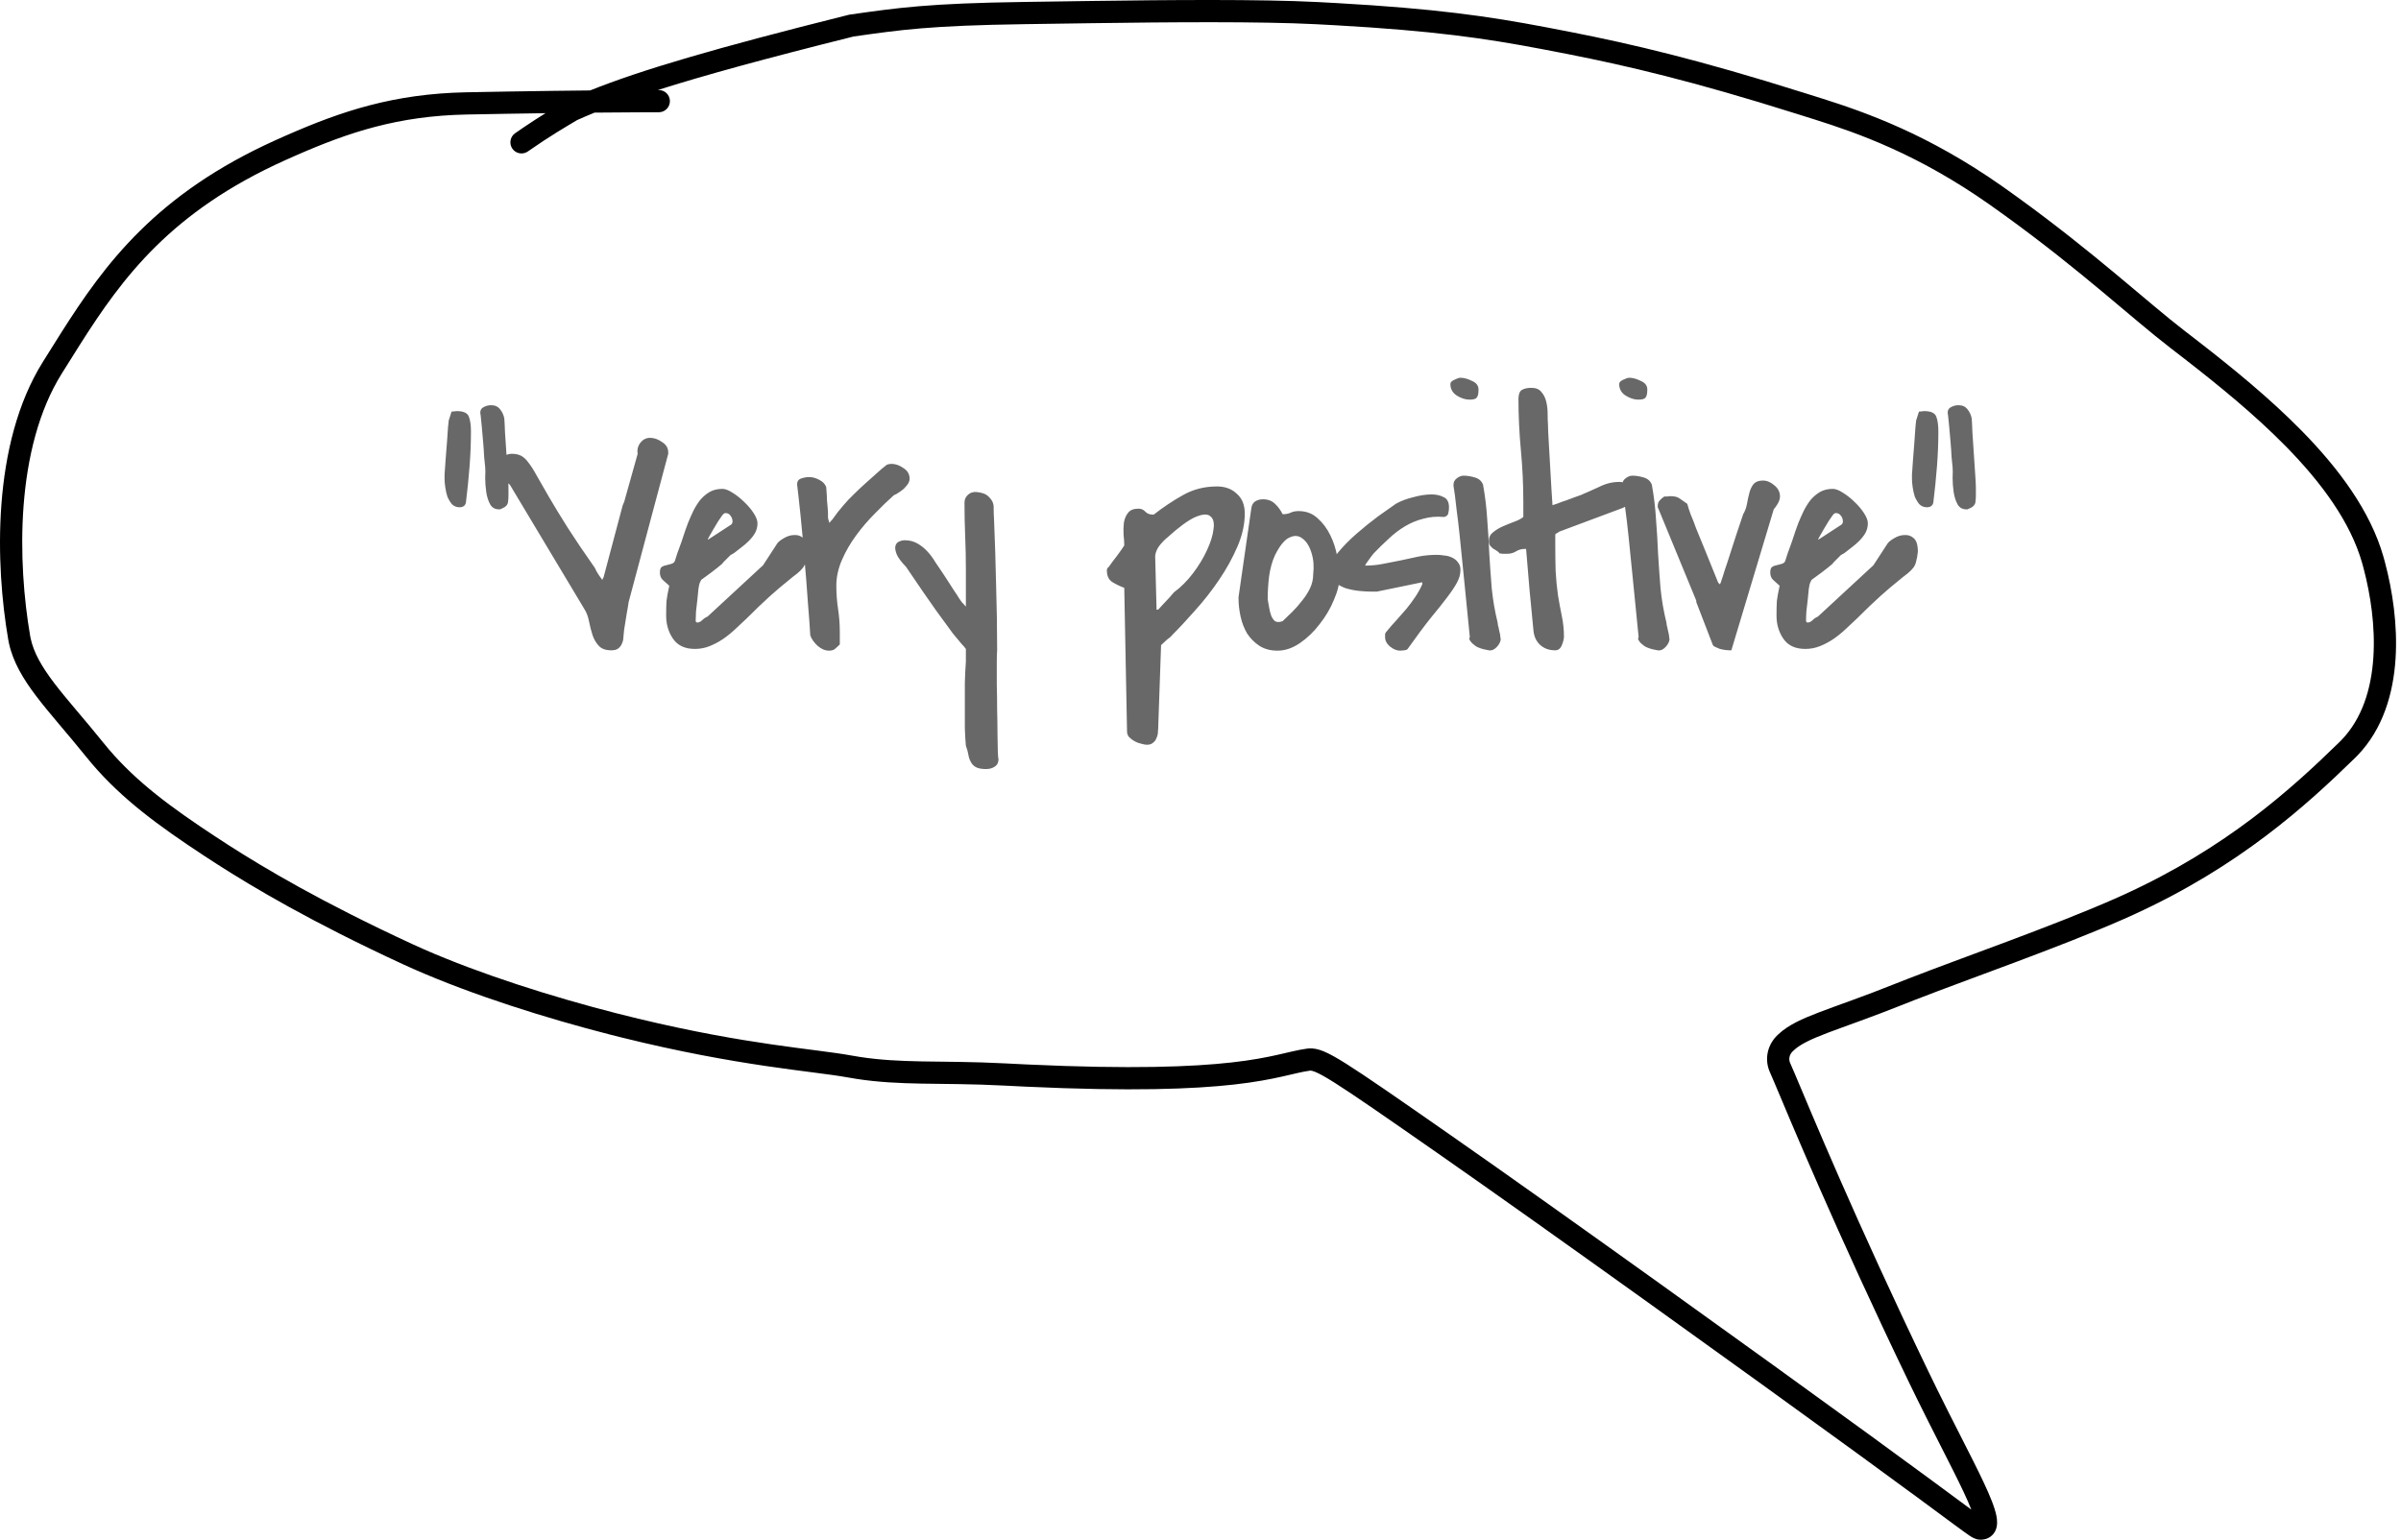 <?xml version="1.0" encoding="utf-8"?>
<svg xmlns="http://www.w3.org/2000/svg" fill="none" height="100%" overflow="visible" preserveAspectRatio="none" style="display: block;" viewBox="0 0 159 102" width="100%">
<g id="Speech bubble">
<path d="M72.342 0.063C77.364 -0.007 83.469 -0.058 87.21 0.133L88.557 0.206C95.083 0.576 98.509 1.069 102.425 1.813L104.097 2.137C108.043 2.917 112.411 3.923 119.489 6.158L120.646 6.521C123.526 7.434 127.658 8.872 132.591 12.34L133.618 13.073C138.657 16.717 142.226 20.033 144.64 21.892L145.581 22.619C147.811 24.352 150.273 26.345 152.422 28.535C154.871 31.031 156.976 33.845 157.842 36.897L157.942 37.262C158.434 39.115 158.784 41.397 158.639 43.638C158.489 45.951 157.804 48.294 156.119 50.043L155.953 50.21C152.699 53.388 148.287 57.392 141.288 60.591L140.603 60.898C136.364 62.759 130.452 64.818 126.836 66.226L126.144 66.499C123.892 67.401 122.179 67.98 121.001 68.429C119.926 68.84 119.293 69.146 118.873 69.501L118.704 69.657C118.472 69.894 118.445 70.194 118.551 70.423L118.86 71.137C119.867 73.521 122.881 80.838 127.736 90.916L128.278 92.029C128.814 93.116 129.326 94.126 129.795 95.047C130.417 96.272 130.967 97.35 131.382 98.237C131.788 99.104 132.103 99.865 132.21 100.429C132.26 100.691 132.299 101.069 132.134 101.41C132.04 101.604 131.887 101.769 131.679 101.875C131.532 101.95 131.382 101.981 131.245 101.991L131.114 101.993C130.812 101.984 130.57 101.82 130.411 101.715C130.208 101.579 129.892 101.348 129.382 100.972C128.352 100.212 126.466 98.808 122.917 96.224C115.815 91.054 102.468 81.456 95.257 76.428C91.64 73.906 89.593 72.486 88.354 71.706C87.731 71.315 87.349 71.108 87.093 71.004C86.916 70.931 86.829 70.92 86.784 70.921L86.752 70.923C86.226 70.994 85.728 71.131 84.92 71.312C84.134 71.488 83.137 71.685 81.715 71.844C79.056 72.142 74.933 72.308 67.943 71.984L66.507 71.913C64.379 71.8 62.637 71.813 60.978 71.781C59.535 71.753 58.171 71.691 56.745 71.473L56.129 71.37C53.82 70.949 48.904 70.647 41.176 68.729L40.419 68.539C36.176 67.453 31.327 65.925 27.435 64.212L26.671 63.868C20.625 61.076 16.767 58.779 14.371 57.243L13.431 56.631C10.51 54.706 8.102 52.952 6.086 50.591L5.689 50.111C4.492 48.62 3.278 47.275 2.396 46.109C1.544 44.984 0.866 43.865 0.592 42.607L0.543 42.353C0.12 39.89 -0.155 36.664 0.096 33.377C0.346 30.098 1.124 26.701 2.857 23.943L4.067 22.017C6.937 17.497 10.332 12.851 18.276 9.273L19.002 8.95C22.623 7.362 26.077 6.21 30.86 6.114L33.537 6.065C35.703 6.028 37.563 6.006 39.078 5.991C42.443 4.644 47.299 3.205 56.205 0.981L56.242 0.972L56.279 0.967C59.469 0.513 61.479 0.22 67.808 0.129L72.342 0.063ZM87.134 1.603C83.44 1.414 77.385 1.465 72.371 1.535L67.83 1.601C61.599 1.691 59.642 1.975 56.525 2.418C50.656 3.884 46.586 5.001 43.563 5.964C43.588 5.964 43.609 5.964 43.627 5.964C44.033 5.964 44.362 6.294 44.363 6.7C44.363 7.107 44.033 7.436 43.627 7.436C43.307 7.436 41.827 7.437 39.374 7.46C38.967 7.626 38.584 7.79 38.219 7.954C37.459 8.41 36.443 8.994 34.956 10.032L34.892 10.072C34.567 10.253 34.15 10.162 33.931 9.85C33.699 9.517 33.78 9.058 34.113 8.825L34.677 8.437C35.224 8.067 35.705 7.759 36.127 7.497C35.328 7.508 34.472 7.521 33.562 7.537L30.89 7.586C26.371 7.677 23.117 8.752 19.59 10.3L18.88 10.615C11.315 14.023 8.117 18.383 5.299 22.822L4.103 24.726C2.546 27.206 1.804 30.339 1.563 33.489C1.323 36.632 1.587 39.734 1.994 42.104L2.03 42.293C2.236 43.238 2.761 44.153 3.569 45.221C4.458 46.395 5.537 47.572 6.836 49.189L7.205 49.635C9.078 51.829 11.341 53.491 14.241 55.402L15.162 56.001C17.512 57.507 21.312 59.771 27.288 62.531L28.032 62.867C31.821 64.534 36.584 66.038 40.784 67.113L42.27 67.481C49.511 69.225 53.955 69.477 56.392 69.922L56.966 70.018C58.296 70.221 59.586 70.282 61.006 70.31C62.62 70.341 64.424 70.329 66.585 70.443L68.013 70.514C74.957 70.836 78.996 70.668 81.551 70.381C82.909 70.229 83.853 70.043 84.598 69.876C85.321 69.714 85.945 69.547 86.555 69.464L86.687 69.451C86.995 69.433 87.299 69.498 87.649 69.641C88.03 69.796 88.502 70.06 89.138 70.46C90.415 71.263 92.499 72.71 96.099 75.221C103.322 80.258 116.678 89.862 123.783 95.035C127.337 97.622 129.228 99.029 130.256 99.788C130.361 99.865 130.457 99.934 130.543 99.998C130.424 99.688 130.26 99.311 130.049 98.861C129.646 98.001 129.11 96.948 128.483 95.715C128.014 94.793 127.498 93.777 126.958 92.679L126.41 91.555C121.577 81.523 118.481 74.03 117.503 71.711L117.215 71.042C116.856 70.266 116.985 69.308 117.653 68.626L117.782 68.501C118.439 67.892 119.335 67.49 120.476 67.054C121.745 66.569 123.336 66.038 125.597 65.132L126.312 64.851C130.025 63.403 135.773 61.411 140.011 59.551L140.674 59.253C147.45 56.156 151.721 52.286 154.924 49.157L155.058 49.022C156.418 47.611 157.033 45.655 157.17 43.543C157.303 41.502 156.983 39.385 156.521 37.642L156.427 37.299C155.66 34.596 153.755 31.994 151.372 29.566C149.292 27.447 146.897 25.506 144.68 23.783L143.743 23.059C141.151 21.063 137.792 17.907 132.77 14.277L131.744 13.544C126.987 10.199 123.023 8.818 120.19 7.921L119.046 7.561C112.026 5.346 107.71 4.351 103.805 3.579L102.15 3.26C98.302 2.528 94.94 2.042 88.471 1.675L87.134 1.603Z" fill="black" id="Vector"/>
<path d="M31.832 27.531C31.771 27.286 31.817 27.109 31.97 27.002C32.139 26.895 32.323 26.841 32.522 26.841C32.783 26.841 32.982 26.933 33.12 27.117C33.258 27.286 33.35 27.485 33.396 27.715C33.411 27.899 33.427 28.206 33.442 28.635C33.473 29.064 33.503 29.524 33.534 30.015C33.565 30.49 33.595 30.95 33.626 31.395C33.657 31.824 33.672 32.123 33.672 32.292V32.821C33.672 32.974 33.664 33.097 33.649 33.189C33.649 33.266 33.634 33.335 33.603 33.396C33.572 33.457 33.519 33.519 33.442 33.58C33.365 33.626 33.258 33.68 33.12 33.741H33.051C32.775 33.741 32.576 33.626 32.453 33.396C32.33 33.166 32.246 32.898 32.2 32.591C32.154 32.269 32.131 31.955 32.131 31.648C32.146 31.341 32.146 31.111 32.131 30.958C32.116 30.82 32.093 30.59 32.062 30.268C32.047 29.946 32.024 29.609 31.993 29.256C31.962 28.888 31.932 28.543 31.901 28.221C31.87 27.899 31.847 27.669 31.832 27.531ZM29.44 31.441C29.455 31.18 29.478 30.851 29.509 30.452C29.54 30.053 29.57 29.662 29.601 29.279C29.632 28.896 29.655 28.566 29.67 28.29C29.701 28.014 29.716 27.868 29.716 27.853L29.9 27.278C29.9 27.263 29.946 27.255 30.038 27.255C30.13 27.24 30.199 27.232 30.245 27.232C30.69 27.232 30.958 27.355 31.05 27.6C31.142 27.845 31.188 28.167 31.188 28.566C31.188 29.333 31.157 30.107 31.096 30.889C31.035 31.671 30.958 32.438 30.866 33.189C30.851 33.465 30.705 33.603 30.429 33.603C30.23 33.603 30.061 33.534 29.923 33.396C29.8 33.243 29.701 33.074 29.624 32.89C29.563 32.691 29.517 32.484 29.486 32.269C29.455 32.054 29.44 31.878 29.44 31.74V31.441ZM33.764 32.108C33.595 31.985 33.434 31.786 33.281 31.51C33.128 31.234 33.051 30.989 33.051 30.774C33.051 30.544 33.143 30.368 33.327 30.245C33.511 30.122 33.703 30.061 33.902 30.061C34.147 30.061 34.354 30.107 34.523 30.199C34.692 30.291 34.853 30.444 35.006 30.659C35.175 30.874 35.359 31.165 35.558 31.533C35.773 31.901 36.041 32.369 36.363 32.936C36.685 33.488 37.091 34.155 37.582 34.937C38.073 35.704 38.678 36.601 39.399 37.628C39.445 37.751 39.529 37.904 39.652 38.088C39.775 38.257 39.851 38.364 39.882 38.41L39.974 38.226L41.239 33.465L41.331 33.258L42.228 30.061C42.182 29.785 42.243 29.54 42.412 29.325C42.581 29.11 42.795 29.003 43.056 29.003C43.317 29.003 43.577 29.095 43.838 29.279C44.114 29.448 44.252 29.678 44.252 29.969V30.061L41.63 39.882C41.63 39.913 41.615 40.012 41.584 40.181C41.553 40.334 41.523 40.511 41.492 40.71C41.461 40.894 41.431 41.086 41.4 41.285C41.369 41.469 41.346 41.615 41.331 41.722C41.316 41.86 41.3 42.013 41.285 42.182C41.285 42.335 41.254 42.481 41.193 42.619C41.147 42.742 41.07 42.849 40.963 42.941C40.856 43.033 40.695 43.079 40.48 43.079C40.112 43.079 39.836 42.979 39.652 42.78C39.468 42.581 39.33 42.343 39.238 42.067C39.146 41.776 39.069 41.477 39.008 41.17C38.947 40.848 38.847 40.58 38.709 40.365L33.764 32.108ZM53.475 36.547C53.444 36.823 53.406 37.038 53.36 37.191C53.329 37.344 53.268 37.482 53.176 37.605C53.084 37.728 52.954 37.858 52.785 37.996C52.616 38.119 52.386 38.303 52.095 38.548C51.804 38.778 51.443 39.085 51.014 39.468C50.585 39.851 50.063 40.35 49.45 40.963C49.205 41.193 48.952 41.431 48.691 41.676C48.43 41.921 48.154 42.144 47.863 42.343C47.587 42.527 47.296 42.68 46.989 42.803C46.682 42.926 46.36 42.987 46.023 42.987C45.364 42.987 44.881 42.765 44.574 42.32C44.267 41.875 44.114 41.362 44.114 40.779C44.114 40.396 44.122 40.074 44.137 39.813C44.168 39.552 44.229 39.215 44.321 38.801C44.152 38.648 44.007 38.517 43.884 38.41C43.761 38.287 43.7 38.126 43.7 37.927C43.7 37.743 43.738 37.62 43.815 37.559C43.907 37.498 44.007 37.459 44.114 37.444C44.237 37.413 44.352 37.383 44.459 37.352C44.566 37.321 44.643 37.26 44.689 37.168C44.72 37.076 44.773 36.907 44.85 36.662C44.942 36.417 45.034 36.164 45.126 35.903C45.218 35.627 45.302 35.374 45.379 35.144C45.471 34.899 45.532 34.73 45.563 34.638C45.67 34.377 45.785 34.117 45.908 33.856C46.046 33.58 46.199 33.335 46.368 33.12C46.552 32.905 46.759 32.729 46.989 32.591C47.234 32.453 47.518 32.384 47.84 32.384C48.024 32.384 48.246 32.468 48.507 32.637C48.783 32.806 49.044 33.013 49.289 33.258C49.534 33.488 49.741 33.733 49.91 33.994C50.079 34.255 50.163 34.477 50.163 34.661C50.163 34.891 50.109 35.106 50.002 35.305C49.895 35.489 49.757 35.665 49.588 35.834C49.435 35.987 49.266 36.133 49.082 36.271C48.898 36.409 48.729 36.539 48.576 36.662C48.561 36.662 48.53 36.677 48.484 36.708C48.438 36.739 48.4 36.762 48.369 36.777C48.354 36.792 48.315 36.831 48.254 36.892C48.208 36.938 48.154 36.992 48.093 37.053C48.032 37.114 47.97 37.176 47.909 37.237C47.863 37.298 47.832 37.337 47.817 37.352C47.771 37.398 47.679 37.475 47.541 37.582C47.418 37.674 47.28 37.781 47.127 37.904C46.974 38.011 46.828 38.119 46.69 38.226C46.567 38.318 46.483 38.379 46.437 38.41L46.345 38.594C46.314 38.655 46.284 38.793 46.253 39.008C46.238 39.207 46.215 39.437 46.184 39.698C46.153 39.959 46.123 40.227 46.092 40.503C46.077 40.764 46.069 40.978 46.069 41.147C46.069 41.162 46.077 41.178 46.092 41.193C46.123 41.224 46.146 41.239 46.161 41.239C46.284 41.239 46.399 41.185 46.506 41.078C46.613 40.971 46.728 40.894 46.851 40.848L50.531 37.444L51.474 35.995C51.551 35.888 51.696 35.773 51.911 35.65C52.141 35.512 52.371 35.443 52.601 35.443C52.831 35.428 53.03 35.497 53.199 35.65C53.383 35.803 53.475 36.102 53.475 36.547ZM48.415 34.753C48.492 34.692 48.522 34.6 48.507 34.477C48.492 34.354 48.446 34.247 48.369 34.155C48.308 34.063 48.223 34.009 48.116 33.994C48.009 33.963 47.909 34.017 47.817 34.155C47.771 34.216 47.687 34.339 47.564 34.523C47.457 34.707 47.342 34.899 47.219 35.098C47.112 35.282 47.02 35.443 46.943 35.581C46.866 35.719 46.851 35.773 46.897 35.742L48.415 34.753ZM53.659 42.09C53.628 41.538 53.575 40.802 53.498 39.882C53.437 38.947 53.36 37.981 53.268 36.984C53.191 35.987 53.107 35.044 53.015 34.155C52.923 33.266 52.846 32.576 52.785 32.085C52.785 31.886 52.877 31.755 53.061 31.694C53.245 31.633 53.421 31.602 53.59 31.602C53.805 31.602 54.027 31.663 54.257 31.786C54.502 31.909 54.656 32.077 54.717 32.292C54.717 32.353 54.725 32.468 54.74 32.637C54.755 32.79 54.763 32.951 54.763 33.12C54.778 33.289 54.794 33.457 54.809 33.626C54.824 33.779 54.832 33.887 54.832 33.948C54.832 34.04 54.832 34.109 54.832 34.155C54.832 34.201 54.832 34.247 54.832 34.293C54.832 34.324 54.84 34.362 54.855 34.408C54.87 34.454 54.893 34.531 54.924 34.638C54.955 34.607 54.985 34.569 55.016 34.523C55.062 34.477 55.093 34.446 55.108 34.431C55.353 34.078 55.591 33.772 55.821 33.511C56.051 33.235 56.289 32.982 56.534 32.752C56.779 32.507 57.048 32.254 57.339 31.993C57.646 31.717 57.998 31.403 58.397 31.05C58.489 30.973 58.558 30.92 58.604 30.889C58.65 30.843 58.688 30.812 58.719 30.797C58.765 30.766 58.811 30.751 58.857 30.751C58.903 30.736 58.964 30.728 59.041 30.728C59.302 30.728 59.562 30.82 59.823 31.004C60.099 31.173 60.237 31.41 60.237 31.717C60.237 31.824 60.199 31.939 60.122 32.062C60.045 32.169 59.953 32.277 59.846 32.384C59.739 32.476 59.624 32.56 59.501 32.637C59.394 32.714 59.294 32.767 59.202 32.798C58.803 33.151 58.382 33.557 57.937 34.017C57.492 34.462 57.078 34.945 56.695 35.466C56.312 35.987 55.997 36.532 55.752 37.099C55.507 37.666 55.384 38.234 55.384 38.801C55.384 39.322 55.422 39.836 55.499 40.342C55.576 40.848 55.614 41.362 55.614 41.883V42.688C55.491 42.811 55.384 42.91 55.292 42.987C55.2 43.064 55.07 43.102 54.901 43.102C54.64 43.102 54.387 42.995 54.142 42.78C53.897 42.55 53.736 42.32 53.659 42.09ZM63.963 49.404C63.932 49.082 63.909 48.691 63.894 48.231C63.894 47.771 63.894 47.288 63.894 46.782C63.894 46.276 63.894 45.762 63.894 45.241C63.909 44.72 63.932 44.244 63.963 43.815V42.987C63.886 42.88 63.794 42.772 63.687 42.665C63.58 42.542 63.388 42.312 63.112 41.975C62.851 41.622 62.476 41.109 61.985 40.434C61.494 39.744 60.835 38.786 60.007 37.559C59.685 37.222 59.478 36.946 59.386 36.731C59.294 36.501 59.263 36.317 59.294 36.179C59.325 36.041 59.401 35.941 59.524 35.88C59.662 35.819 59.792 35.788 59.915 35.788C60.222 35.788 60.498 35.857 60.743 35.995C60.988 36.133 61.211 36.309 61.41 36.524C61.609 36.739 61.786 36.976 61.939 37.237C62.108 37.482 62.269 37.72 62.422 37.95C62.514 38.088 62.629 38.264 62.767 38.479C62.905 38.694 63.043 38.908 63.181 39.123C63.319 39.322 63.434 39.499 63.526 39.652C63.633 39.805 63.687 39.882 63.687 39.882L63.963 40.181V37.766C63.963 36.999 63.948 36.256 63.917 35.535C63.886 34.799 63.871 34.055 63.871 33.304C63.871 33.089 63.948 32.913 64.101 32.775C64.254 32.637 64.438 32.576 64.653 32.591C64.914 32.622 65.105 32.668 65.228 32.729C65.366 32.79 65.504 32.913 65.642 33.097C65.765 33.266 65.818 33.465 65.803 33.695C65.803 33.925 65.811 34.147 65.826 34.362C65.887 35.819 65.933 37.275 65.964 38.732C66.01 40.173 66.033 41.622 66.033 43.079C66.018 43.217 66.01 43.493 66.01 43.907C66.01 44.336 66.01 44.819 66.01 45.356C66.025 45.893 66.033 46.452 66.033 47.035C66.048 47.618 66.056 48.147 66.056 48.622C66.071 49.113 66.079 49.511 66.079 49.818C66.094 50.14 66.11 50.293 66.125 50.278C66.125 50.508 66.041 50.677 65.872 50.784C65.719 50.891 65.527 50.945 65.297 50.945C64.99 50.945 64.76 50.899 64.607 50.807C64.469 50.73 64.362 50.615 64.285 50.462C64.208 50.324 64.155 50.163 64.124 49.979C64.093 49.795 64.04 49.603 63.963 49.404ZM74.451 38.939C74.16 38.832 73.891 38.701 73.646 38.548C73.416 38.395 73.301 38.142 73.301 37.789C73.301 37.697 73.324 37.636 73.37 37.605C73.416 37.574 73.454 37.528 73.485 37.467C73.516 37.421 73.577 37.337 73.669 37.214C73.761 37.091 73.861 36.961 73.968 36.823C74.075 36.67 74.175 36.532 74.267 36.409C74.359 36.271 74.42 36.179 74.451 36.133C74.451 35.934 74.436 35.696 74.405 35.42C74.39 35.129 74.397 34.86 74.428 34.615C74.474 34.354 74.566 34.14 74.704 33.971C74.842 33.787 75.072 33.695 75.394 33.695C75.578 33.695 75.731 33.764 75.854 33.902C75.977 34.025 76.13 34.086 76.314 34.086H76.406C77.035 33.595 77.679 33.166 78.338 32.798C79.013 32.415 79.764 32.223 80.592 32.223C81.129 32.223 81.566 32.384 81.903 32.706C82.256 33.013 82.432 33.45 82.432 34.017C82.432 34.722 82.271 35.451 81.949 36.202C81.627 36.953 81.221 37.689 80.73 38.41C80.255 39.115 79.733 39.782 79.166 40.411C78.614 41.04 78.108 41.584 77.648 42.044C77.602 42.105 77.533 42.174 77.441 42.251C77.349 42.312 77.265 42.381 77.188 42.458C77.096 42.535 76.996 42.627 76.889 42.734L76.705 48.024C76.705 48.162 76.697 48.308 76.682 48.461C76.682 48.614 76.651 48.752 76.59 48.875C76.544 49.013 76.467 49.12 76.36 49.197C76.268 49.289 76.13 49.335 75.946 49.335C75.854 49.335 75.731 49.312 75.578 49.266C75.425 49.235 75.279 49.182 75.141 49.105C75.003 49.028 74.88 48.936 74.773 48.829C74.681 48.722 74.635 48.599 74.635 48.461L74.451 38.939ZM76.59 40.388H76.682C76.697 40.388 76.743 40.342 76.82 40.25C76.912 40.158 77.012 40.051 77.119 39.928C77.242 39.805 77.357 39.683 77.464 39.56C77.587 39.422 77.679 39.315 77.74 39.238C78.2 38.901 78.622 38.479 79.005 37.973C79.388 37.467 79.695 36.961 79.925 36.455C80.17 35.934 80.316 35.466 80.362 35.052C80.423 34.638 80.354 34.354 80.155 34.201C79.971 34.032 79.641 34.048 79.166 34.247C78.706 34.446 78.077 34.906 77.28 35.627C77.096 35.78 76.927 35.957 76.774 36.156C76.621 36.355 76.529 36.578 76.498 36.823L76.59 40.388ZM82.018 39.56L82.869 33.649C82.9 33.45 82.984 33.304 83.122 33.212C83.275 33.12 83.444 33.074 83.628 33.074C83.965 33.074 84.234 33.174 84.433 33.373C84.632 33.557 84.801 33.787 84.939 34.063H84.962C85.146 34.063 85.307 34.032 85.445 33.971C85.598 33.894 85.782 33.856 85.997 33.856C86.488 33.856 86.902 34.009 87.239 34.316C87.592 34.623 87.875 34.998 88.09 35.443C88.305 35.872 88.458 36.34 88.55 36.846C88.657 37.352 88.711 37.797 88.711 38.18C88.711 38.64 88.588 39.154 88.343 39.721C88.113 40.288 87.799 40.825 87.4 41.331C87.017 41.837 86.58 42.259 86.089 42.596C85.598 42.933 85.1 43.102 84.594 43.102C84.134 43.102 83.735 42.995 83.398 42.78C83.076 42.565 82.808 42.297 82.593 41.975C82.394 41.638 82.248 41.262 82.156 40.848C82.064 40.434 82.018 40.028 82.018 39.629V39.56ZM83.95 39.698C83.981 39.851 84.011 40.028 84.042 40.227C84.073 40.426 84.119 40.61 84.18 40.779C84.241 40.932 84.326 41.055 84.433 41.147C84.556 41.224 84.724 41.224 84.939 41.147C85.138 40.963 85.353 40.756 85.583 40.526C85.813 40.296 86.028 40.051 86.227 39.79C86.442 39.529 86.618 39.253 86.756 38.962C86.894 38.671 86.963 38.364 86.963 38.042C87.024 37.521 86.986 37.045 86.848 36.616C86.71 36.171 86.511 35.857 86.25 35.673C86.005 35.474 85.721 35.451 85.399 35.604C85.077 35.742 84.755 36.133 84.433 36.777C84.249 37.176 84.119 37.643 84.042 38.18C83.981 38.701 83.95 39.184 83.95 39.629V39.698ZM91.724 42.205C91.724 42.128 91.724 42.059 91.724 41.998C91.739 41.937 91.778 41.875 91.839 41.814C92.023 41.584 92.23 41.346 92.46 41.101C92.69 40.84 92.912 40.587 93.127 40.342C93.342 40.081 93.541 39.813 93.725 39.537C93.909 39.261 94.062 38.985 94.185 38.709V38.571L91.172 39.192H90.827C90.612 39.192 90.344 39.177 90.022 39.146C89.715 39.115 89.409 39.054 89.102 38.962C88.811 38.855 88.558 38.709 88.343 38.525C88.144 38.341 88.044 38.096 88.044 37.789C88.059 37.436 88.243 37.045 88.596 36.616C88.949 36.187 89.363 35.765 89.838 35.351C90.313 34.937 90.789 34.554 91.264 34.201C91.755 33.848 92.146 33.572 92.437 33.373C92.759 33.189 93.142 33.043 93.587 32.936C94.032 32.813 94.438 32.752 94.806 32.752C95.113 32.752 95.381 32.813 95.611 32.936C95.841 33.043 95.956 33.266 95.956 33.603C95.956 33.741 95.941 33.871 95.91 33.994C95.895 34.117 95.803 34.201 95.634 34.247C95.143 34.201 94.683 34.239 94.254 34.362C93.825 34.469 93.418 34.638 93.035 34.868C92.652 35.098 92.291 35.374 91.954 35.696C91.617 36.003 91.287 36.325 90.965 36.662C90.873 36.769 90.758 36.923 90.62 37.122C90.482 37.306 90.413 37.413 90.413 37.444V37.467C90.812 37.467 91.203 37.429 91.586 37.352C91.985 37.275 92.376 37.199 92.759 37.122C93.158 37.03 93.549 36.946 93.932 36.869C94.331 36.792 94.737 36.754 95.151 36.754C95.304 36.754 95.473 36.769 95.657 36.8C95.841 36.815 96.01 36.861 96.163 36.938C96.332 37.015 96.462 37.122 96.554 37.26C96.661 37.383 96.715 37.544 96.715 37.743C96.715 38.034 96.638 38.318 96.485 38.594C96.347 38.855 96.132 39.177 95.841 39.56C95.565 39.928 95.205 40.38 94.76 40.917C94.331 41.454 93.817 42.144 93.219 42.987C93.188 43.033 93.112 43.064 92.989 43.079C92.882 43.094 92.79 43.102 92.713 43.102C92.498 43.102 92.276 43.01 92.046 42.826C91.831 42.642 91.724 42.435 91.724 42.205ZM97.336 42.205C97.183 40.672 97.052 39.361 96.945 38.272C96.838 37.183 96.746 36.271 96.669 35.535C96.592 34.799 96.523 34.216 96.462 33.787C96.416 33.342 96.378 33.013 96.347 32.798C96.316 32.568 96.293 32.415 96.278 32.338C96.263 32.261 96.255 32.215 96.255 32.2V32.108C96.255 31.939 96.324 31.801 96.462 31.694C96.615 31.571 96.769 31.51 96.922 31.51C97.152 31.51 97.397 31.548 97.658 31.625C97.934 31.702 98.118 31.863 98.21 32.108C98.348 32.859 98.44 33.618 98.486 34.385C98.547 35.152 98.593 35.918 98.624 36.685C98.67 37.436 98.724 38.195 98.785 38.962C98.862 39.729 98.992 40.488 99.176 41.239C99.176 41.27 99.184 41.331 99.199 41.423C99.23 41.515 99.253 41.615 99.268 41.722C99.299 41.829 99.322 41.929 99.337 42.021C99.352 42.113 99.36 42.174 99.36 42.205V42.251C99.36 42.266 99.368 42.282 99.383 42.297C99.383 42.481 99.299 42.665 99.13 42.849C98.961 43.033 98.785 43.11 98.601 43.079C98.555 43.064 98.44 43.041 98.256 43.01C98.087 42.964 97.972 42.926 97.911 42.895C97.865 42.88 97.804 42.849 97.727 42.803C97.65 42.742 97.574 42.68 97.497 42.619C97.436 42.558 97.382 42.489 97.336 42.412C97.29 42.335 97.29 42.266 97.336 42.205ZM96.048 25.438C96.048 25.331 96.132 25.239 96.301 25.162C96.485 25.07 96.623 25.024 96.715 25.024C96.945 25.024 97.198 25.093 97.474 25.231C97.765 25.354 97.911 25.545 97.911 25.806C97.911 26.067 97.873 26.243 97.796 26.335C97.735 26.427 97.574 26.473 97.313 26.473C97.037 26.473 96.753 26.381 96.462 26.197C96.186 26.013 96.048 25.76 96.048 25.438ZM100.97 36.363C100.755 36.363 100.564 36.417 100.395 36.524C100.226 36.631 100.027 36.685 99.797 36.685C99.766 36.685 99.682 36.685 99.544 36.685C99.421 36.67 99.345 36.662 99.314 36.662C99.253 36.585 99.184 36.524 99.107 36.478C99.03 36.432 98.954 36.386 98.877 36.34C98.8 36.279 98.731 36.21 98.67 36.133C98.624 36.056 98.601 35.949 98.601 35.811C98.601 35.581 98.693 35.397 98.877 35.259C99.061 35.106 99.276 34.975 99.521 34.868C99.766 34.761 100.012 34.661 100.257 34.569C100.518 34.477 100.725 34.37 100.878 34.247V33.235C100.878 32.1 100.824 30.966 100.717 29.831C100.61 28.681 100.556 27.546 100.556 26.427C100.556 26.12 100.633 25.921 100.786 25.829C100.939 25.737 101.146 25.691 101.407 25.691C101.714 25.691 101.936 25.783 102.074 25.967C102.227 26.136 102.335 26.35 102.396 26.611C102.457 26.856 102.488 27.125 102.488 27.416C102.488 27.692 102.496 27.93 102.511 28.129C102.511 28.328 102.526 28.681 102.557 29.187C102.588 29.693 102.618 30.23 102.649 30.797C102.679 31.364 102.71 31.901 102.741 32.407C102.771 32.913 102.795 33.266 102.81 33.465C102.872 33.45 102.986 33.411 103.155 33.35C103.339 33.273 103.531 33.204 103.73 33.143C103.929 33.066 104.113 32.997 104.282 32.936C104.466 32.875 104.596 32.829 104.673 32.798C105.071 32.629 105.486 32.445 105.915 32.246C106.344 32.031 106.781 31.924 107.226 31.924C107.533 31.924 107.763 32.031 107.916 32.246C108.085 32.445 108.169 32.683 108.169 32.959C108.169 33.158 108.092 33.304 107.939 33.396C107.786 33.488 107.625 33.572 107.456 33.649L103.27 35.213C103.224 35.244 103.178 35.274 103.132 35.305C103.086 35.32 103.04 35.351 102.994 35.397V36.133C102.994 36.67 103.002 37.229 103.017 37.812C103.047 38.379 103.101 38.931 103.178 39.468C103.255 39.928 103.339 40.38 103.431 40.825C103.523 41.27 103.569 41.722 103.569 42.182C103.569 42.32 103.523 42.504 103.431 42.734C103.339 42.964 103.193 43.079 102.994 43.079C102.58 43.079 102.243 42.956 101.982 42.711C101.721 42.466 101.576 42.136 101.545 41.722C101.468 40.925 101.384 40.051 101.292 39.1C101.215 38.149 101.139 37.237 101.062 36.363H100.97ZM108.514 42.205C108.361 40.672 108.23 39.361 108.123 38.272C108.015 37.183 107.923 36.271 107.847 35.535C107.77 34.799 107.701 34.216 107.64 33.787C107.594 33.342 107.555 33.013 107.525 32.798C107.494 32.568 107.472 32.415 107.456 32.338C107.441 32.261 107.433 32.215 107.433 32.2V32.108C107.433 31.939 107.502 31.801 107.64 31.694C107.793 31.571 107.947 31.51 108.1 31.51C108.33 31.51 108.576 31.548 108.836 31.625C109.112 31.702 109.296 31.863 109.388 32.108C109.526 32.859 109.618 33.618 109.664 34.385C109.725 35.152 109.772 35.918 109.802 36.685C109.848 37.436 109.902 38.195 109.963 38.962C110.039 39.729 110.17 40.488 110.354 41.239C110.354 41.27 110.362 41.331 110.377 41.423C110.407 41.515 110.431 41.615 110.446 41.722C110.477 41.829 110.499 41.929 110.515 42.021C110.53 42.113 110.538 42.174 110.538 42.205V42.251C110.538 42.266 110.546 42.282 110.561 42.297C110.561 42.481 110.477 42.665 110.308 42.849C110.14 43.033 109.963 43.11 109.779 43.079C109.733 43.064 109.618 43.041 109.434 43.01C109.265 42.964 109.15 42.926 109.089 42.895C109.043 42.88 108.982 42.849 108.905 42.803C108.828 42.742 108.751 42.68 108.675 42.619C108.614 42.558 108.56 42.489 108.514 42.412C108.468 42.335 108.468 42.266 108.514 42.205ZM107.226 25.438C107.226 25.331 107.31 25.239 107.479 25.162C107.663 25.07 107.801 25.024 107.893 25.024C108.123 25.024 108.376 25.093 108.652 25.231C108.944 25.354 109.089 25.545 109.089 25.806C109.089 26.067 109.051 26.243 108.974 26.335C108.913 26.427 108.751 26.473 108.491 26.473C108.215 26.473 107.932 26.381 107.64 26.197C107.364 26.013 107.226 25.76 107.226 25.438ZM112.332 39.79L109.802 33.649C109.787 33.634 109.779 33.618 109.779 33.603V33.511C109.779 33.373 109.817 33.258 109.894 33.166C109.986 33.059 110.093 32.967 110.216 32.89C110.247 32.89 110.308 32.89 110.4 32.89C110.492 32.875 110.553 32.867 110.584 32.867C110.876 32.867 111.082 32.913 111.205 33.005C111.343 33.097 111.52 33.22 111.734 33.373C111.796 33.603 111.872 33.841 111.964 34.086C112.072 34.331 112.194 34.646 112.332 35.029C112.485 35.397 112.677 35.865 112.907 36.432C113.137 36.999 113.428 37.72 113.781 38.594L113.896 38.709C113.942 38.632 113.98 38.533 114.011 38.41C114.057 38.287 114.126 38.073 114.218 37.766C114.325 37.459 114.471 37.015 114.655 36.432C114.839 35.849 115.099 35.06 115.437 34.063C115.559 33.864 115.644 33.634 115.69 33.373C115.736 33.112 115.79 32.867 115.851 32.637C115.912 32.407 116.004 32.215 116.127 32.062C116.265 31.909 116.472 31.832 116.748 31.832C117.009 31.832 117.262 31.939 117.507 32.154C117.752 32.353 117.875 32.599 117.875 32.89C117.875 33.028 117.829 33.181 117.737 33.35C117.645 33.503 117.553 33.634 117.461 33.741L114.655 43.079H114.517C114.455 43.079 114.363 43.071 114.241 43.056C114.134 43.041 114.019 43.018 113.896 42.987C113.773 42.941 113.666 42.895 113.574 42.849C113.482 42.803 113.428 42.749 113.413 42.688L112.332 39.882V39.79ZM127.006 36.547C126.976 36.823 126.937 37.038 126.891 37.191C126.86 37.344 126.799 37.482 126.707 37.605C126.615 37.728 126.485 37.858 126.316 37.996C126.148 38.119 125.917 38.303 125.626 38.548C125.335 38.778 124.974 39.085 124.545 39.468C124.115 39.851 123.594 40.35 122.981 40.963C122.735 41.193 122.483 41.431 122.222 41.676C121.961 41.921 121.685 42.144 121.394 42.343C121.118 42.527 120.827 42.68 120.52 42.803C120.213 42.926 119.892 42.987 119.554 42.987C118.895 42.987 118.411 42.765 118.105 42.32C117.798 41.875 117.645 41.362 117.645 40.779C117.645 40.396 117.653 40.074 117.668 39.813C117.699 39.552 117.76 39.215 117.852 38.801C117.684 38.648 117.538 38.517 117.415 38.41C117.292 38.287 117.231 38.126 117.231 37.927C117.231 37.743 117.269 37.62 117.346 37.559C117.438 37.498 117.538 37.459 117.645 37.444C117.767 37.413 117.883 37.383 117.99 37.352C118.097 37.321 118.174 37.26 118.22 37.168C118.251 37.076 118.304 36.907 118.381 36.662C118.473 36.417 118.565 36.164 118.657 35.903C118.749 35.627 118.833 35.374 118.91 35.144C119.002 34.899 119.064 34.73 119.094 34.638C119.201 34.377 119.316 34.117 119.439 33.856C119.577 33.58 119.73 33.335 119.899 33.12C120.083 32.905 120.29 32.729 120.52 32.591C120.765 32.453 121.049 32.384 121.371 32.384C121.555 32.384 121.777 32.468 122.038 32.637C122.314 32.806 122.575 33.013 122.82 33.258C123.065 33.488 123.272 33.733 123.441 33.994C123.61 34.255 123.694 34.477 123.694 34.661C123.694 34.891 123.64 35.106 123.533 35.305C123.426 35.489 123.287 35.665 123.119 35.834C122.966 35.987 122.797 36.133 122.613 36.271C122.429 36.409 122.26 36.539 122.107 36.662C122.091 36.662 122.061 36.677 122.015 36.708C121.969 36.739 121.931 36.762 121.9 36.777C121.885 36.792 121.846 36.831 121.785 36.892C121.739 36.938 121.685 36.992 121.624 37.053C121.563 37.114 121.501 37.176 121.44 37.237C121.394 37.298 121.364 37.337 121.348 37.352C121.302 37.398 121.21 37.475 121.072 37.582C120.949 37.674 120.812 37.781 120.658 37.904C120.505 38.011 120.359 38.119 120.221 38.226C120.098 38.318 120.014 38.379 119.968 38.41L119.876 38.594C119.845 38.655 119.815 38.793 119.784 39.008C119.769 39.207 119.746 39.437 119.715 39.698C119.684 39.959 119.654 40.227 119.623 40.503C119.607 40.764 119.6 40.978 119.6 41.147C119.6 41.162 119.607 41.178 119.623 41.193C119.654 41.224 119.677 41.239 119.692 41.239C119.815 41.239 119.93 41.185 120.037 41.078C120.144 40.971 120.26 40.894 120.382 40.848L124.062 37.444L125.005 35.995C125.082 35.888 125.228 35.773 125.442 35.65C125.672 35.512 125.902 35.443 126.132 35.443C126.362 35.428 126.561 35.497 126.73 35.65C126.914 35.803 127.006 36.102 127.006 36.547ZM121.946 34.753C122.023 34.692 122.053 34.6 122.038 34.477C122.023 34.354 121.977 34.247 121.9 34.155C121.839 34.063 121.754 34.009 121.647 33.994C121.539 33.963 121.44 34.017 121.348 34.155C121.302 34.216 121.218 34.339 121.095 34.523C120.987 34.707 120.873 34.899 120.75 35.098C120.643 35.282 120.551 35.443 120.474 35.581C120.397 35.719 120.382 35.773 120.428 35.742L121.946 34.753ZM129.007 27.531C128.946 27.286 128.991 27.109 129.145 27.002C129.314 26.895 129.498 26.841 129.697 26.841C129.958 26.841 130.157 26.933 130.295 27.117C130.433 27.286 130.525 27.485 130.571 27.715C130.586 27.899 130.602 28.206 130.617 28.635C130.647 29.064 130.678 29.524 130.709 30.015C130.739 30.49 130.77 30.95 130.801 31.395C130.831 31.824 130.847 32.123 130.847 32.292V32.821C130.847 32.974 130.84 33.097 130.824 33.189C130.824 33.266 130.809 33.335 130.778 33.396C130.748 33.457 130.694 33.519 130.617 33.58C130.54 33.626 130.433 33.68 130.295 33.741H130.226C129.95 33.741 129.751 33.626 129.628 33.396C129.505 33.166 129.421 32.898 129.375 32.591C129.329 32.269 129.306 31.955 129.306 31.648C129.321 31.341 129.321 31.111 129.306 30.958C129.291 30.82 129.267 30.59 129.237 30.268C129.222 29.946 129.199 29.609 129.168 29.256C129.137 28.888 129.107 28.543 129.076 28.221C129.045 27.899 129.022 27.669 129.007 27.531ZM126.615 31.441C126.63 31.18 126.653 30.851 126.684 30.452C126.715 30.053 126.745 29.662 126.776 29.279C126.807 28.896 126.83 28.566 126.845 28.29C126.875 28.014 126.891 27.868 126.891 27.853L127.075 27.278C127.075 27.263 127.121 27.255 127.213 27.255C127.305 27.24 127.374 27.232 127.42 27.232C127.865 27.232 128.133 27.355 128.225 27.6C128.317 27.845 128.363 28.167 128.363 28.566C128.363 29.333 128.332 30.107 128.271 30.889C128.21 31.671 128.133 32.438 128.041 33.189C128.026 33.465 127.88 33.603 127.604 33.603C127.405 33.603 127.236 33.534 127.098 33.396C126.976 33.243 126.875 33.074 126.799 32.89C126.738 32.691 126.691 32.484 126.661 32.269C126.63 32.054 126.615 31.878 126.615 31.74V31.441Z" fill="#686868" id="Vector_2"/>
</g>
</svg>